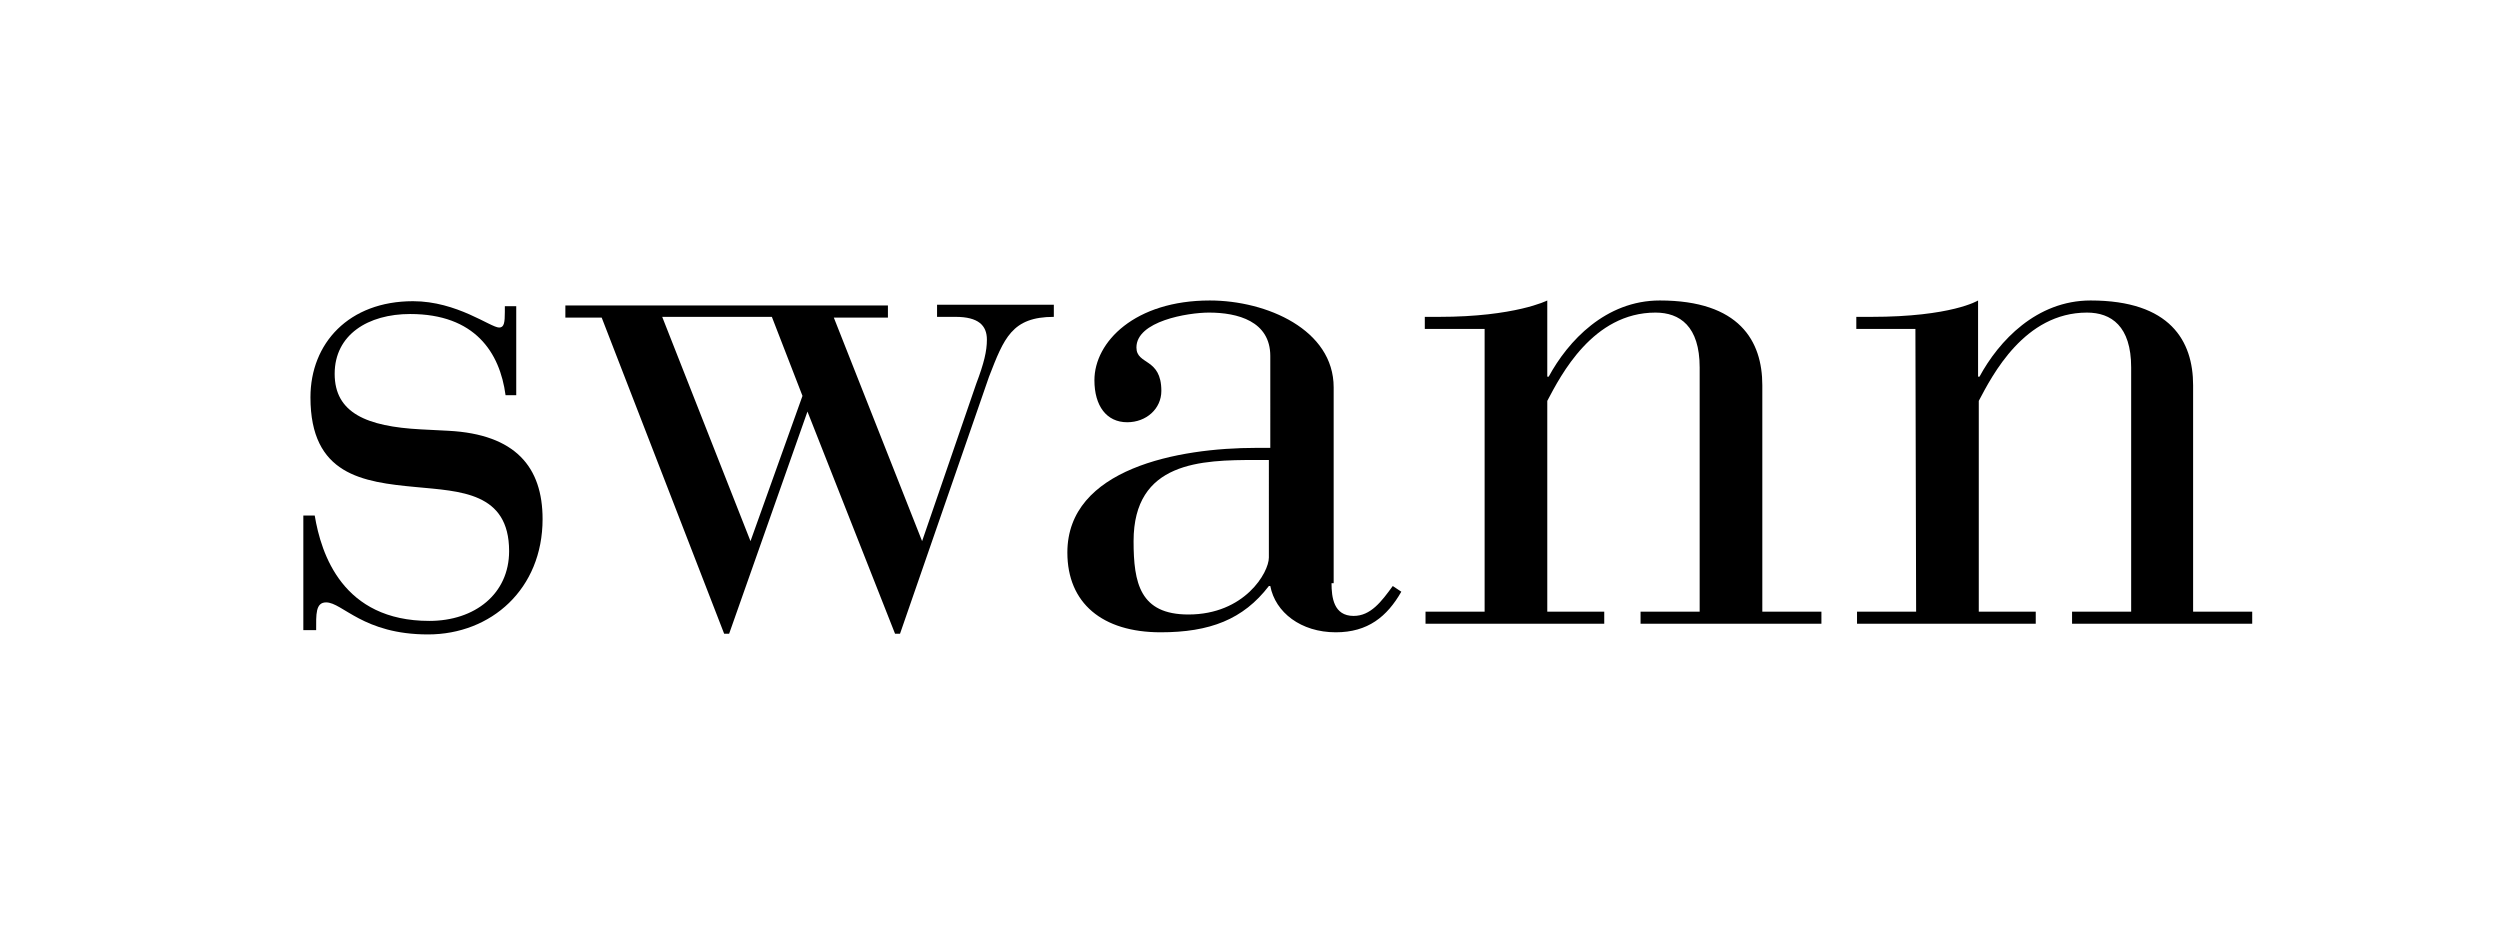 <?xml version="1.0" encoding="utf-8"?>
<!-- Generator: Adobe Illustrator 23.1.0, SVG Export Plug-In . SVG Version: 6.00 Build 0)  -->
<svg version="1.1" id="Calque_1" xmlns="http://www.w3.org/2000/svg" xmlns:xlink="http://www.w3.org/1999/xlink" x="0px" y="0px"
	 viewBox="0 0 351.1 130.9" style="enable-background:new 0 0 351.1 130.9;" xml:space="preserve">
<style type="text/css">
	.st0{clip-path:url(#SVGID_46_);}
	.st1{clip-path:url(#SVGID_48_);}
	.st2{clip-path:url(#SVGID_50_);}
	.st3{clip-path:url(#SVGID_52_);}
	.st4{clip-path:url(#SVGID_54_);}
</style>
<g>
	<g>
		<defs>
			<rect id="SVGID_1_" y="0" width="351.1" height="159.4"/>
		</defs>
		<clipPath id="SVGID_2_">
			<use xlink:href="#SVGID_1_"  style="overflow:visible;"/>
		</clipPath>
	</g>
	<g>
		<defs>
			<rect id="SVGID_3_" y="0" width="351.1" height="159.4"/>
		</defs>
		<clipPath id="SVGID_4_">
			<use xlink:href="#SVGID_3_"  style="overflow:visible;"/>
		</clipPath>
	</g>
	<g>
		<defs>
			<rect id="SVGID_5_" y="0" width="351.1" height="159.4"/>
		</defs>
		<clipPath id="SVGID_6_">
			<use xlink:href="#SVGID_5_"  style="overflow:visible;"/>
		</clipPath>
	</g>
	<g>
		<defs>
			<rect id="SVGID_7_" y="0" width="351.1" height="159.4"/>
		</defs>
		<clipPath id="SVGID_8_">
			<use xlink:href="#SVGID_7_"  style="overflow:visible;"/>
		</clipPath>
	</g>
	<g>
		<defs>
			<rect id="SVGID_9_" y="0" width="351.1" height="159.4"/>
		</defs>
		<clipPath id="SVGID_10_">
			<use xlink:href="#SVGID_9_"  style="overflow:visible;"/>
		</clipPath>
	</g>
	<g>
		<defs>
			<rect id="SVGID_11_" y="0" width="351.1" height="159.4"/>
		</defs>
		<clipPath id="SVGID_12_">
			<use xlink:href="#SVGID_11_"  style="overflow:visible;"/>
		</clipPath>
	</g>
	<g>
		<defs>
			<rect id="SVGID_13_" y="0" width="351.1" height="159.4"/>
		</defs>
		<clipPath id="SVGID_14_">
			<use xlink:href="#SVGID_13_"  style="overflow:visible;"/>
		</clipPath>
	</g>
	<g>
		<defs>
			<rect id="SVGID_15_" y="0" width="351.1" height="159.4"/>
		</defs>
		<clipPath id="SVGID_16_">
			<use xlink:href="#SVGID_15_"  style="overflow:visible;"/>
		</clipPath>
	</g>
	<g>
		<defs>
			<rect id="SVGID_17_" y="0" width="351.1" height="159.4"/>
		</defs>
		<clipPath id="SVGID_18_">
			<use xlink:href="#SVGID_17_"  style="overflow:visible;"/>
		</clipPath>
	</g>
	<g>
		<defs>
			<rect id="SVGID_19_" y="0" width="351.1" height="159.4"/>
		</defs>
		<clipPath id="SVGID_20_">
			<use xlink:href="#SVGID_19_"  style="overflow:visible;"/>
		</clipPath>
	</g>
	<g>
		<defs>
			<rect id="SVGID_21_" y="0" width="351.1" height="159.4"/>
		</defs>
		<clipPath id="SVGID_22_">
			<use xlink:href="#SVGID_21_"  style="overflow:visible;"/>
		</clipPath>
	</g>
	<g>
		<defs>
			<rect id="SVGID_23_" y="0" width="351.1" height="159.4"/>
		</defs>
		<clipPath id="SVGID_24_">
			<use xlink:href="#SVGID_23_"  style="overflow:visible;"/>
		</clipPath>
	</g>
	<g>
		<defs>
			<rect id="SVGID_25_" y="0" width="351.1" height="159.4"/>
		</defs>
		<clipPath id="SVGID_26_">
			<use xlink:href="#SVGID_25_"  style="overflow:visible;"/>
		</clipPath>
	</g>
	<g>
		<defs>
			<rect id="SVGID_27_" y="0" width="351.1" height="159.4"/>
		</defs>
		<clipPath id="SVGID_28_">
			<use xlink:href="#SVGID_27_"  style="overflow:visible;"/>
		</clipPath>
	</g>
	<g>
		<defs>
			<rect id="SVGID_29_" y="0" width="351.1" height="159.4"/>
		</defs>
		<clipPath id="SVGID_30_">
			<use xlink:href="#SVGID_29_"  style="overflow:visible;"/>
		</clipPath>
	</g>
	<g>
		<defs>
			<rect id="SVGID_31_" y="0" width="351.1" height="159.4"/>
		</defs>
		<clipPath id="SVGID_32_">
			<use xlink:href="#SVGID_31_"  style="overflow:visible;"/>
		</clipPath>
	</g>
	<g>
		<defs>
			<rect id="SVGID_33_" y="0" width="351.1" height="159.4"/>
		</defs>
		<clipPath id="SVGID_34_">
			<use xlink:href="#SVGID_33_"  style="overflow:visible;"/>
		</clipPath>
	</g>
	<g>
		<defs>
			<rect id="SVGID_35_" y="0" width="351.1" height="159.4"/>
		</defs>
		<clipPath id="SVGID_36_">
			<use xlink:href="#SVGID_35_"  style="overflow:visible;"/>
		</clipPath>
	</g>
	<g>
		<defs>
			<rect id="SVGID_37_" y="0" width="351.1" height="159.4"/>
		</defs>
		<clipPath id="SVGID_38_">
			<use xlink:href="#SVGID_37_"  style="overflow:visible;"/>
		</clipPath>
	</g>
	<g>
		<defs>
			<rect id="SVGID_39_" y="0" width="351.1" height="159.4"/>
		</defs>
		<clipPath id="SVGID_40_">
			<use xlink:href="#SVGID_39_"  style="overflow:visible;"/>
		</clipPath>
	</g>
	<g>
		<defs>
			<rect id="SVGID_41_" y="0" width="351.1" height="159.4"/>
		</defs>
		<clipPath id="SVGID_42_">
			<use xlink:href="#SVGID_41_"  style="overflow:visible;"/>
		</clipPath>
	</g>
	<g>
		<defs>
			<rect id="SVGID_43_" y="0" width="351.1" height="159.4"/>
		</defs>
		<clipPath id="SVGID_44_">
			<use xlink:href="#SVGID_43_"  style="overflow:visible;"/>
		</clipPath>
	</g>
	<g>
		<defs>
			<rect id="SVGID_45_" y="0" width="351.1" height="159.4"/>
		</defs>
		<clipPath id="SVGID_46_">
			<use xlink:href="#SVGID_45_"  style="overflow:visible;"/>
		</clipPath>
		<path class="st0" d="M42.7,72.4h1.5c0.9,5.4,3.9,14.8,16.1,14.8c6.4,0,11.2-3.8,11.2-9.8c0-8.3-6.9-8.4-13.1-9
			c-7.5-0.7-14.8-1.7-14.8-12.6c0-7.6,5.4-13.5,14.4-13.5c6.2,0,10.9,3.7,12.1,3.7c0.7,0,0.8-0.7,0.8-2.2V43h1.6v12.5H71
			c-0.8-6-4.3-11.4-13.4-11.4C51.7,44.1,47,47,47,52.5s4.5,7.4,12.1,7.8l3.9,0.2c9.4,0.5,13.2,5.1,13.2,12.4
			c0,9.8-7.2,16.2-16.1,16.2c-9.1,0-12-4.5-14.3-4.5c-1.5,0-1.4,1.7-1.4,3.9h-1.8V72.4H42.7z"/>
	</g>
	<g>
		<defs>
			<rect id="SVGID_47_" y="0" width="351.1" height="159.4"/>
		</defs>
		<clipPath id="SVGID_48_">
			<use xlink:href="#SVGID_47_"  style="overflow:visible;"/>
		</clipPath>
		<path class="st1" d="M84.5,44.6h-5.1v-1.7h45.3v1.7h-7.6L129.5,76l7.6-22.1c1.1-2.9,1.5-4.6,1.5-6.2c0-2-1.2-3.2-4.4-3.2h-2.6
			v-1.7H148v1.7c-5.9,0-7,3-9.1,8.4L126.4,89h-0.7l-12.3-31.2l-11,31.2h-0.7L84.5,44.6z M105.4,76l7.3-20.4l-4.3-11.1H93L105.4,76z"
			/>
	</g>
	<g>
		<defs>
			<rect id="SVGID_49_" y="0" width="351.1" height="159.4"/>
		</defs>
		<clipPath id="SVGID_50_">
			<use xlink:href="#SVGID_49_"  style="overflow:visible;"/>
		</clipPath>
		<path class="st2" d="M187,81.9c0,2,0.3,4.6,3.1,4.6c2.4,0,3.9-2,5.5-4.2l1.2,0.8c-2,3.5-4.7,5.7-9.2,5.7c-4.9,0-8.5-2.8-9.2-6.5
			h-0.2c-3.6,4.7-8.3,6.5-15.2,6.5c-8.2,0-13.1-4.1-13.1-11.2c0-11.8,15.6-14.7,26.5-14.7h2V50c0-4.9-4.6-6.1-8.6-6.1
			c-3,0-10.2,1.2-10.2,4.9c0,2.5,3.5,1.4,3.5,6.1c0,2.5-2.1,4.4-4.8,4.4c-2.9,0-4.6-2.3-4.6-5.9c0-5.4,5.7-11.2,16.2-11.2
			c8,0,17.4,4.1,17.4,12.2v27.5H187z M176.4,64.6c-7.7,0-17.2,0.2-17.2,11.4c0,5.9,0.9,10.3,7.7,10.3c7.9,0,11.3-5.9,11.3-8V64.6
			H176.4z"/>
	</g>
	<g>
		<defs>
			<rect id="SVGID_51_" y="0" width="351.1" height="159.4"/>
		</defs>
		<clipPath id="SVGID_52_">
			<use xlink:href="#SVGID_51_"  style="overflow:visible;"/>
		</clipPath>
		<path class="st3" d="M208.4,46.2h-8.3v-1.7h2c10.7,0,15.2-2.3,15.2-2.3v10.7h0.2c2.7-5,8-10.7,15.6-10.7
			c11.2,0,14.4,5.7,14.4,11.9v31.8h8.3v1.7h-25.4v-1.7h8.3V51.6c0-5.8-2.8-7.7-6.2-7.7c-8.8,0-13.3,8.8-15.2,12.4v29.6h8v1.7h-25.1
			v-1.7h8.3V46.2H208.4z"/>
	</g>
	<g>
		<defs>
			<rect id="SVGID_53_" y="0" width="351.1" height="159.4"/>
		</defs>
		<clipPath id="SVGID_54_">
			<use xlink:href="#SVGID_53_"  style="overflow:visible;"/>
		</clipPath>
		<path class="st4" d="M269,46.2h-8.3v-1.7h2.1c11.3,0,15-2.3,15-2.3v10.7h0.2c2.7-5,8-10.7,15.6-10.7c11.2,0,14.4,5.7,14.4,11.9
			v31.8h8.3v1.7H291v-1.7h8.3V51.6c0-5.8-2.8-7.7-6.2-7.7c-8.8,0-13.3,8.8-15.2,12.4v29.6h8v1.7h-25.1v-1.7h8.3L269,46.2L269,46.2z"
			/>
	</g>
</g>
</svg>
